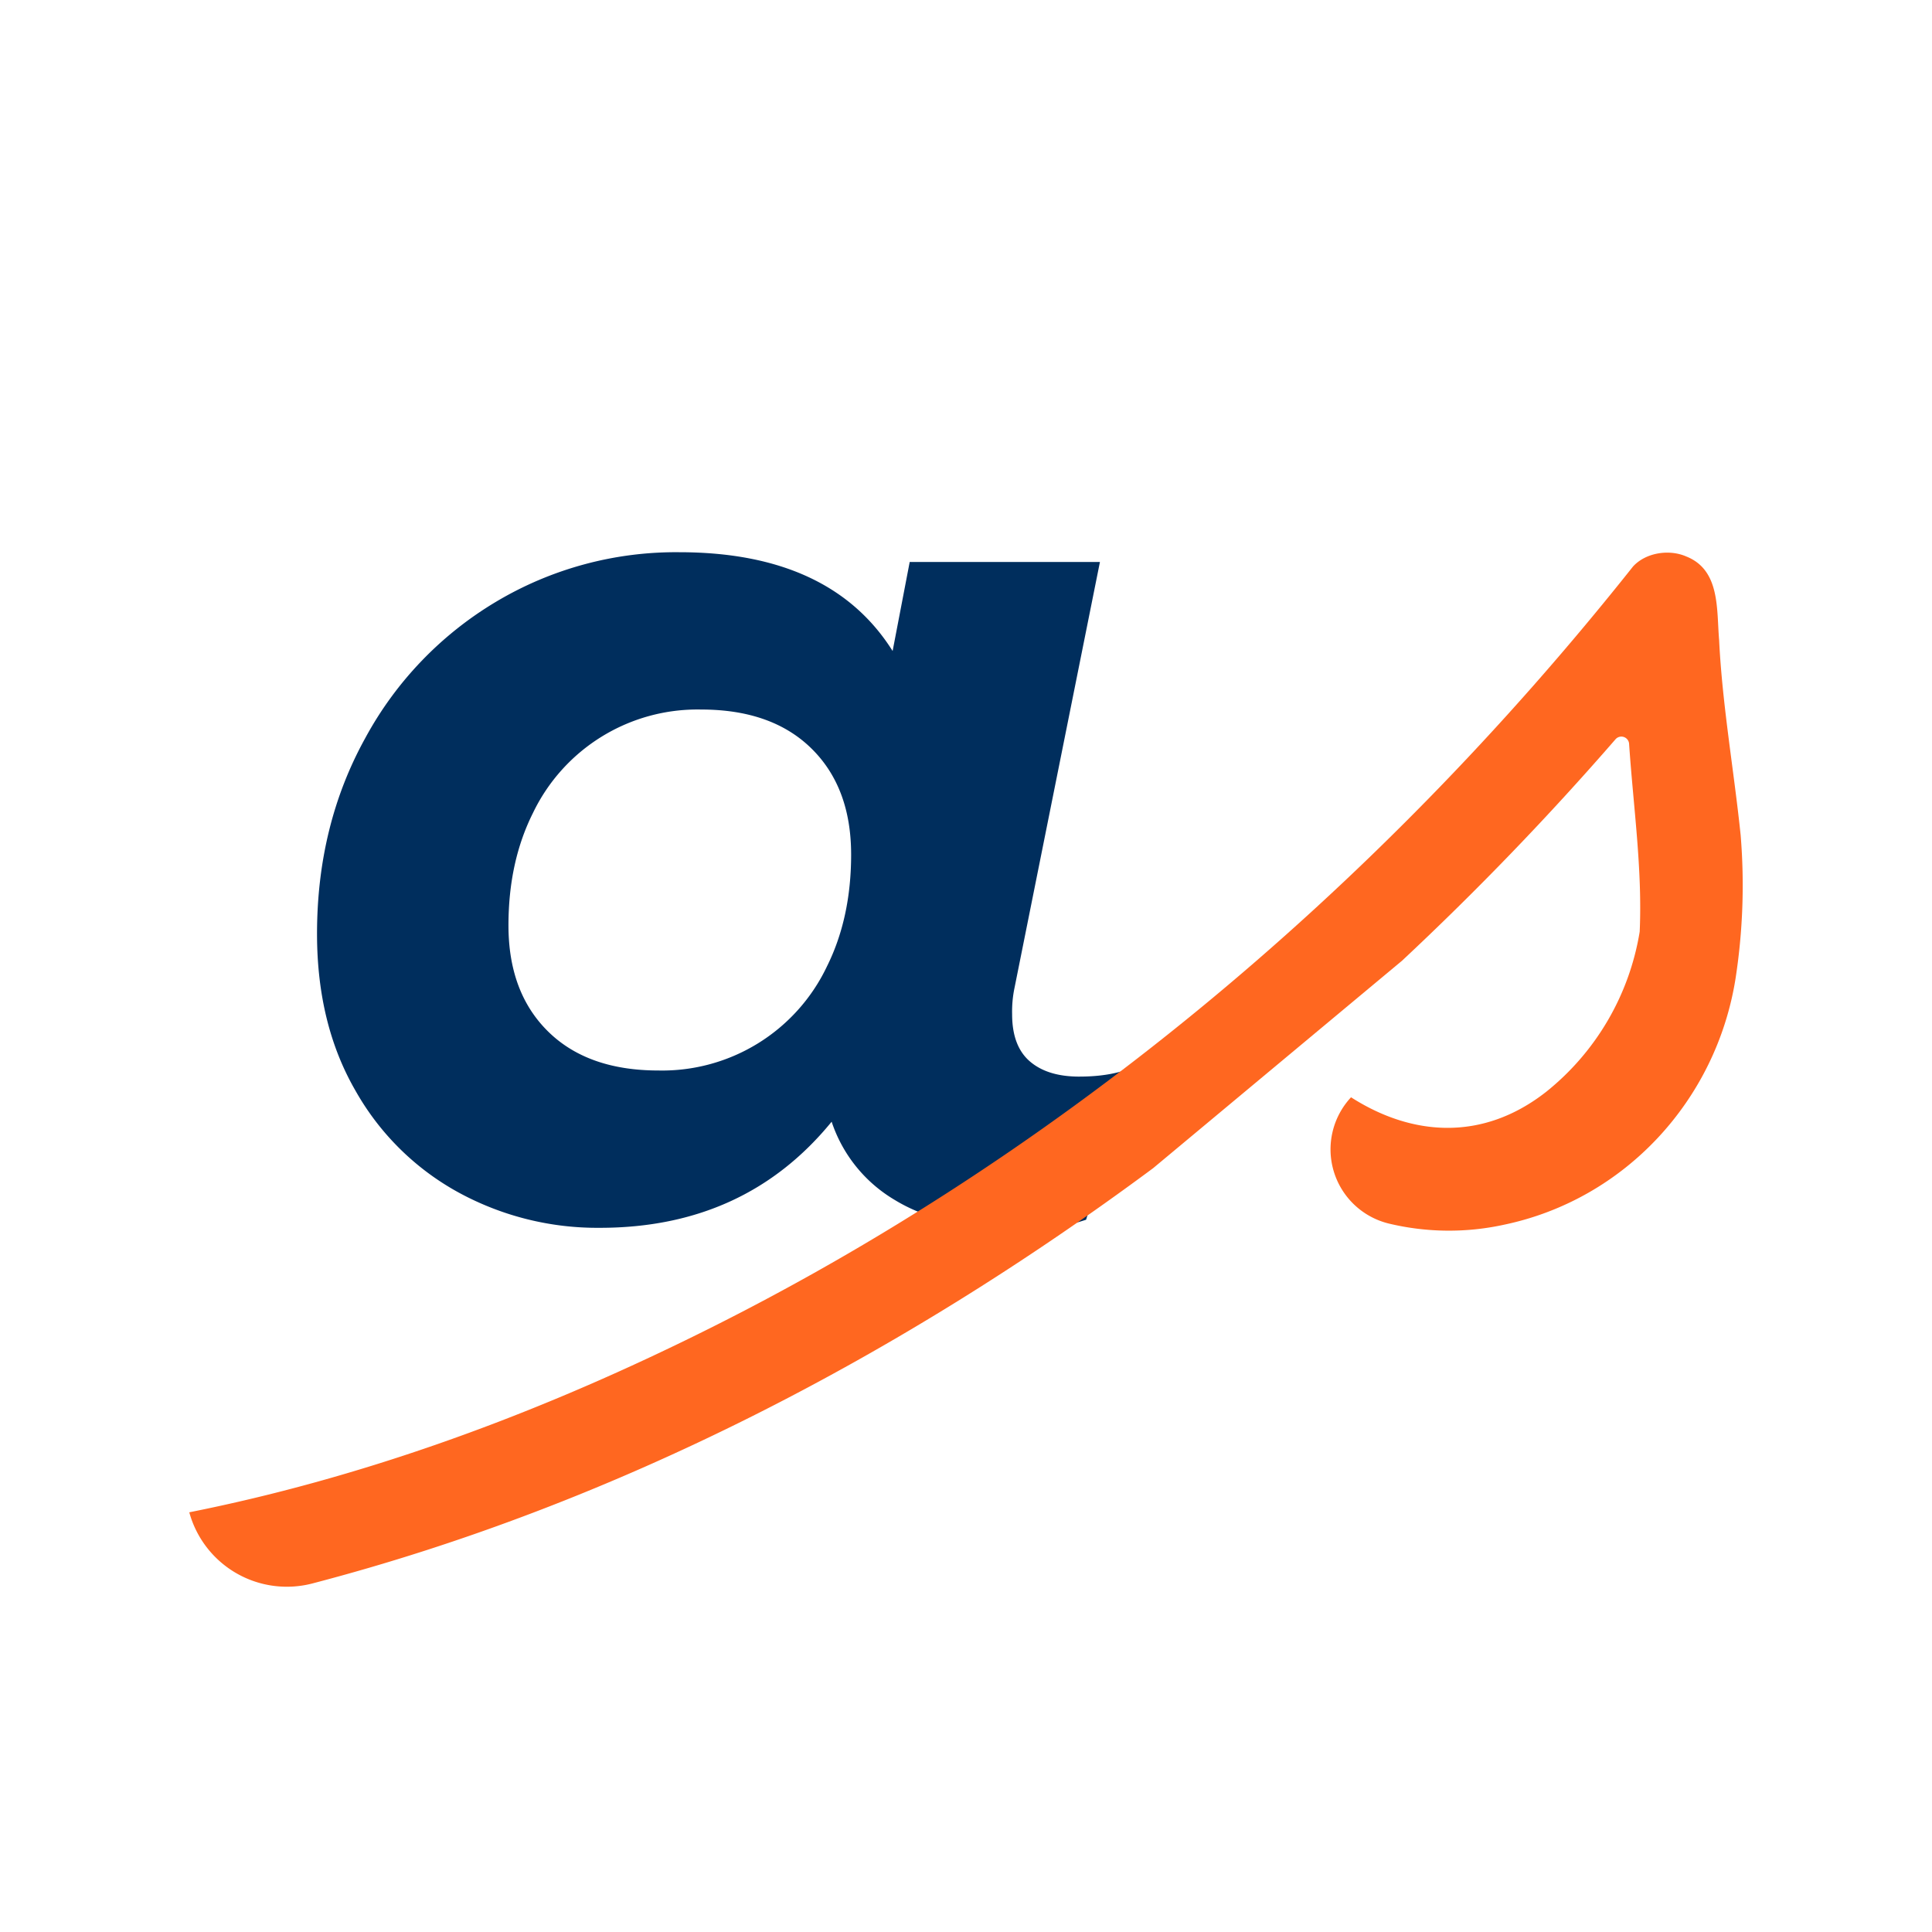 <?xml version="1.0" encoding="UTF-8"?> <svg xmlns="http://www.w3.org/2000/svg" xmlns:xlink="http://www.w3.org/1999/xlink" width="512" height="512" viewBox="0 0 512 512"><defs><clipPath id="clip-path"><rect id="Rectangle_358" data-name="Rectangle 358" width="411.677" height="274.164" fill="none"></rect></clipPath></defs><g id="icone-acquaa-soul" transform="translate(3014 14210)"><rect id="Rectangle_411" data-name="Rectangle 411" width="512" height="512" transform="translate(-3014 -14210)" fill="none"></rect><g id="Group_1480" data-name="Group 1480" transform="translate(-2963.838 -14063.656)"><g id="Group_1478" data-name="Group 1478" clip-path="url(#clip-path)"><path id="Path_1748" data-name="Path 1748" d="M268.05,138.966q-8.407,0-13.086-4.04t-4.688-12.443a30.6,30.6,0,0,1,.646-7.109L273.545,2.586H223.131l-4.526,23.591Q202.125,0,162.049,0a92.962,92.962,0,0,0-48.475,13.089,94.365,94.365,0,0,0-34.743,36.2Q66.063,72.394,66.067,101.153q0,23.922,10.181,41.527a69.836,69.836,0,0,0,27.307,26.985,76.767,76.767,0,0,0,37.488,9.374q38.457,0,61.4-28.118a38,38,0,0,0,16.642,20.684q12.123,7.431,30.865,7.434c9.695,0,11.306.656,19.925-2.14l12.716-40.52q-5.82,2.591-14.545,2.586m-66.9-29.085a48.346,48.346,0,0,1-44.6,27.469q-18.747,0-29.247-10.34t-10.5-28.118q0-16.8,6.463-29.731a48.351,48.351,0,0,1,44.6-27.471q18.74,0,29.247,10.343t10.5,28.115q0,16.807-6.466,29.733" transform="translate(-32.213 0)" fill="#002e5d"></path><path id="Path_1749" data-name="Path 1749" d="M411.147,75.257c-1.787-17.3-4.88-34.6-5.724-51.893-.7-8.052.36-18.54-8.716-22.133C392.2-.741,385.979.186,382.6,3.9c-68.295,86.045-154.465,158.57-253.7,206.31-41,19.771-84.218,35.426-128.9,44.33A26.815,26.815,0,0,0,32.611,273.4c80.582-21.043,155.974-60.458,222.808-110.049L321.4,108.357a786.916,786.916,0,0,0,56.566-58.679,2.054,2.054,0,0,1,3.6,1.207c1.11,16.58,3.548,33.2,2.806,49.786A68.447,68.447,0,0,1,359.6,143.1c-17.068,13.383-35.852,11.617-51.722,1.454a20.239,20.239,0,0,0,10.039,33.472,68.357,68.357,0,0,0,30.6.28c31.939-6.722,56.121-32.945,61.252-65.178a161.731,161.731,0,0,0,1.372-37.874" transform="translate(0 -0.108)" fill="#ff6720"></path></g></g></g></svg> 